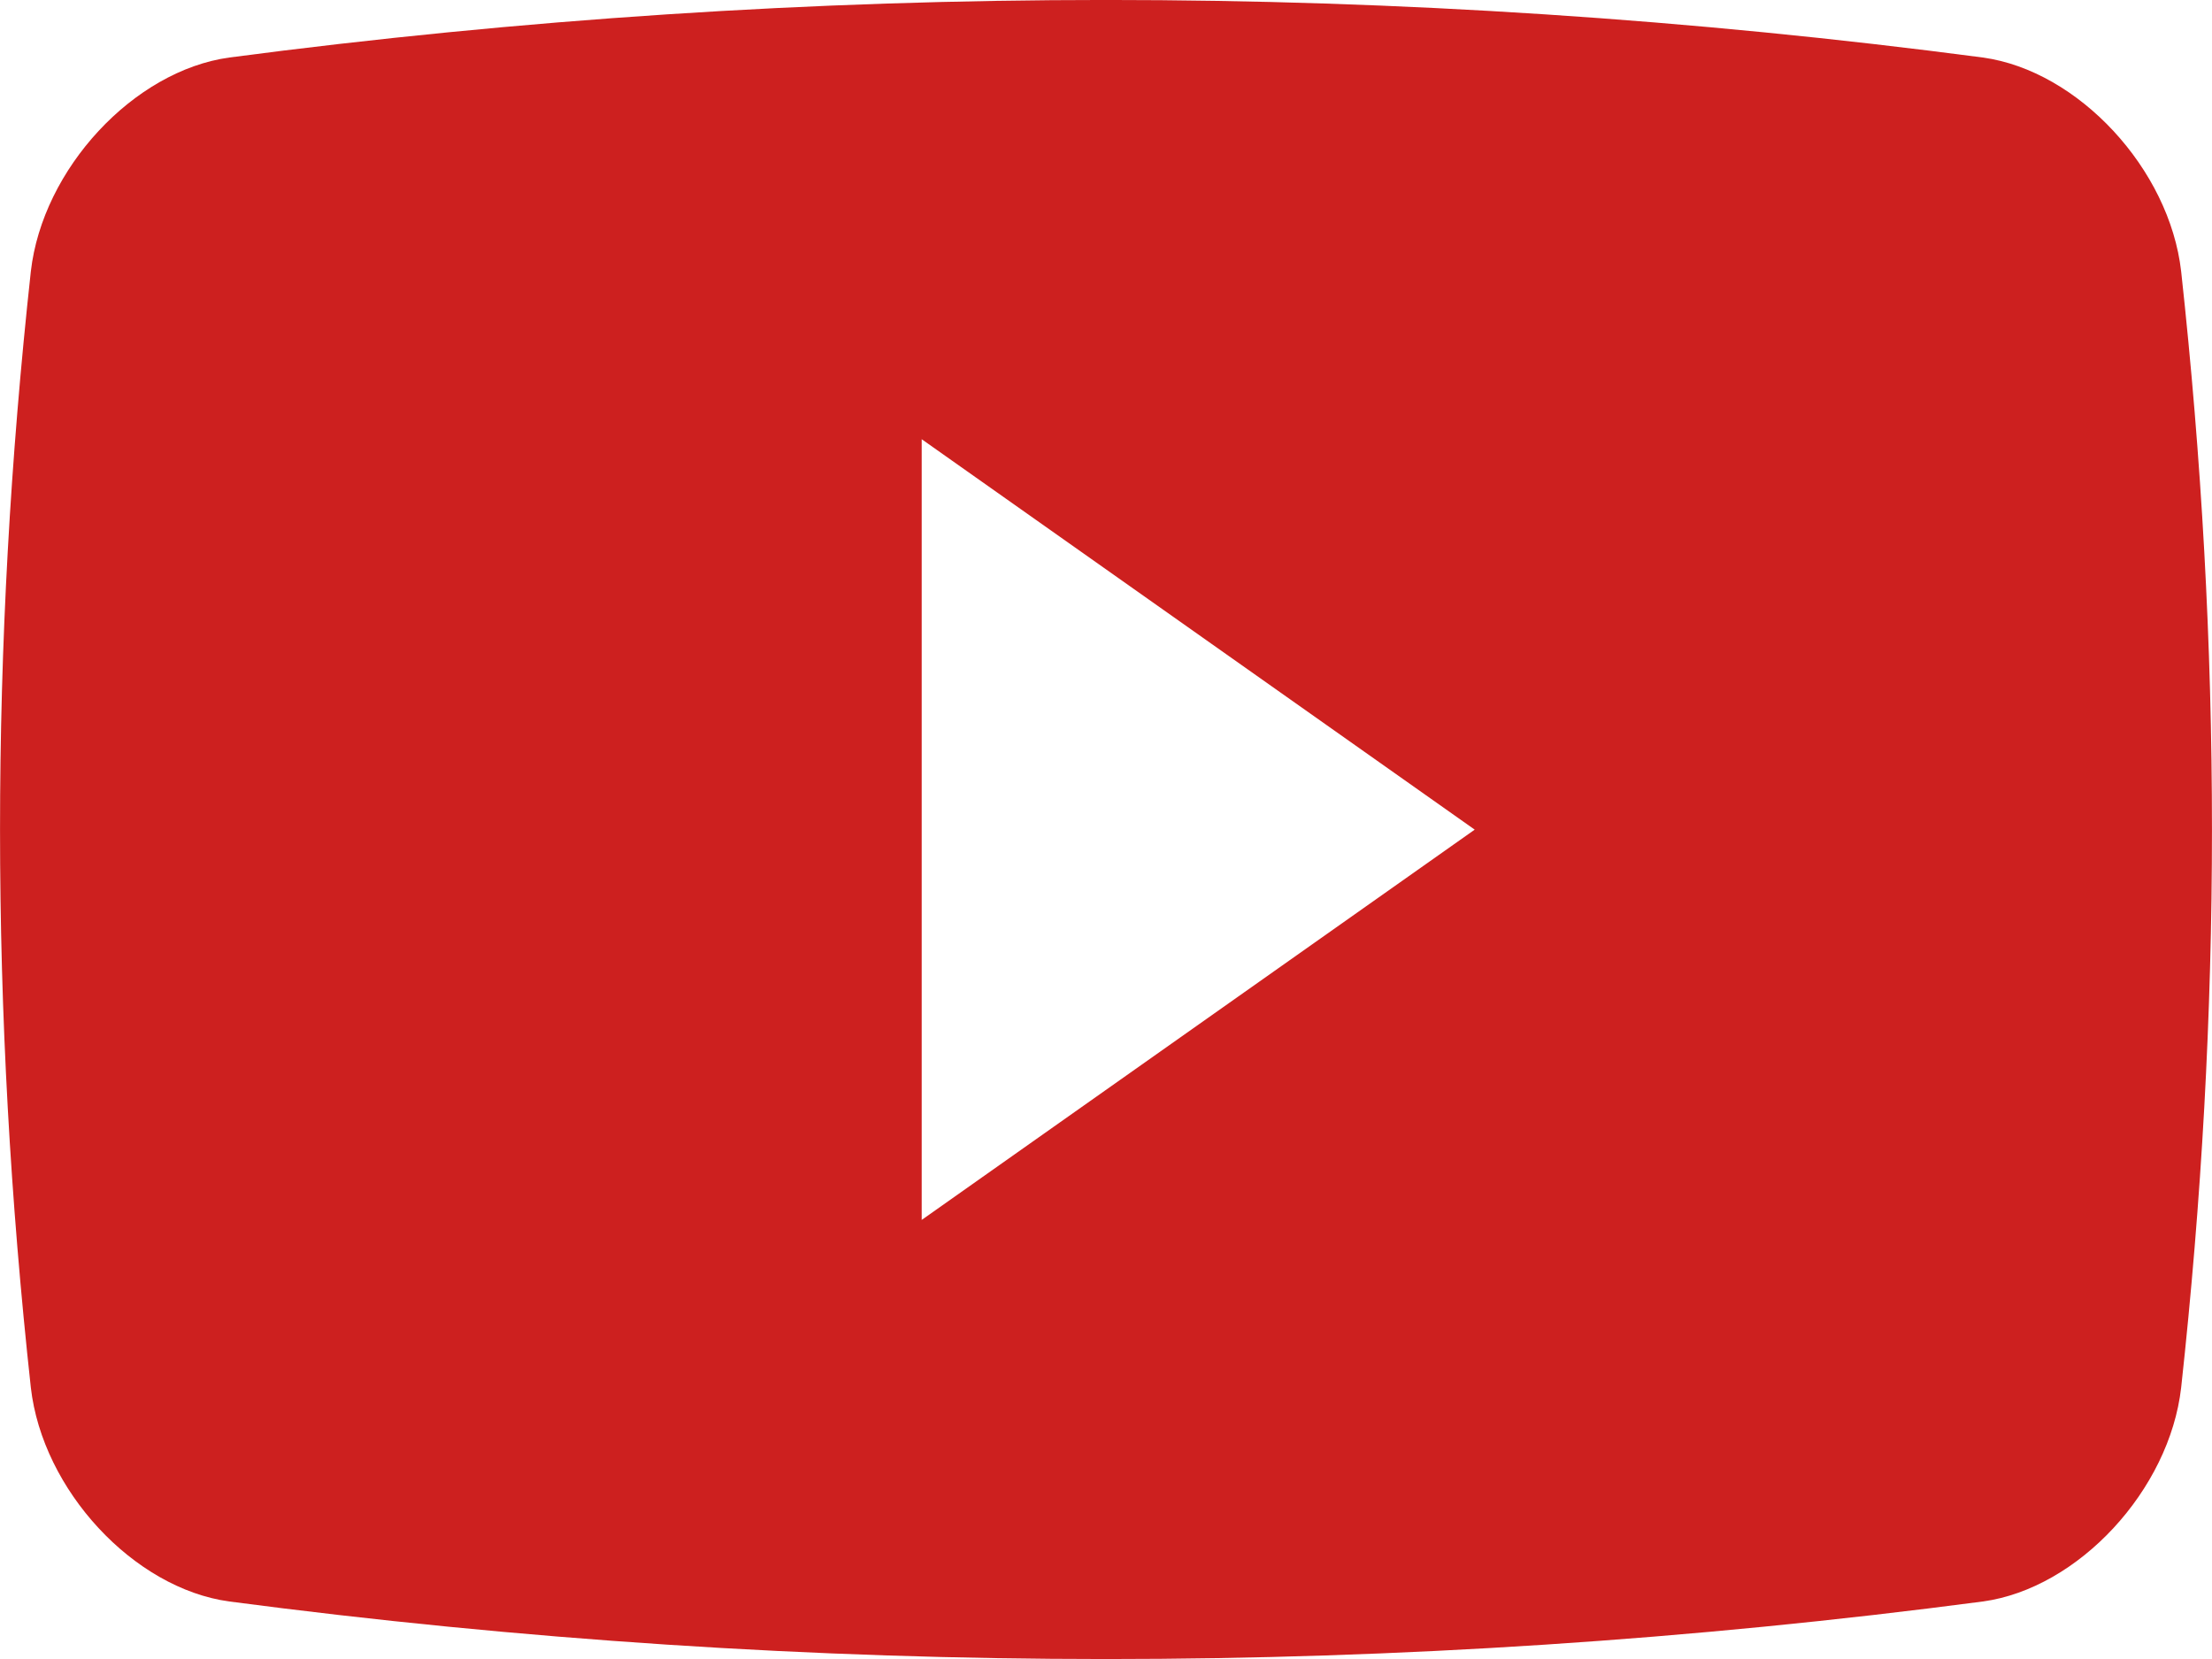 <svg width="16" height="12" viewBox="0 0 16 12" fill="none" xmlns="http://www.w3.org/2000/svg">
<g clip-path="url(#clip0_1_730)">
<path d="M15.777 1.964C15.693 1.222 15.033 0.511 14.342 0.416C10.129 -0.139 5.87 -0.139 1.659 0.416C0.967 0.511 0.307 1.222 0.223 1.964C-0.074 4.682 -0.074 7.318 0.223 10.036C0.307 10.778 0.967 11.49 1.659 11.584C5.87 12.139 10.13 12.139 14.342 11.584C15.033 11.49 15.693 10.778 15.777 10.036C16.074 7.318 16.074 4.682 15.777 1.964ZM6.667 8.824V3.177L10.667 6.001L6.667 8.824Z" fill="#CD201F"/>
</g>
<defs>
<clipPath id="clip0_1_730">
<rect width="16" height="12" fill="white"/>
</clipPath>
</defs>
</svg>
